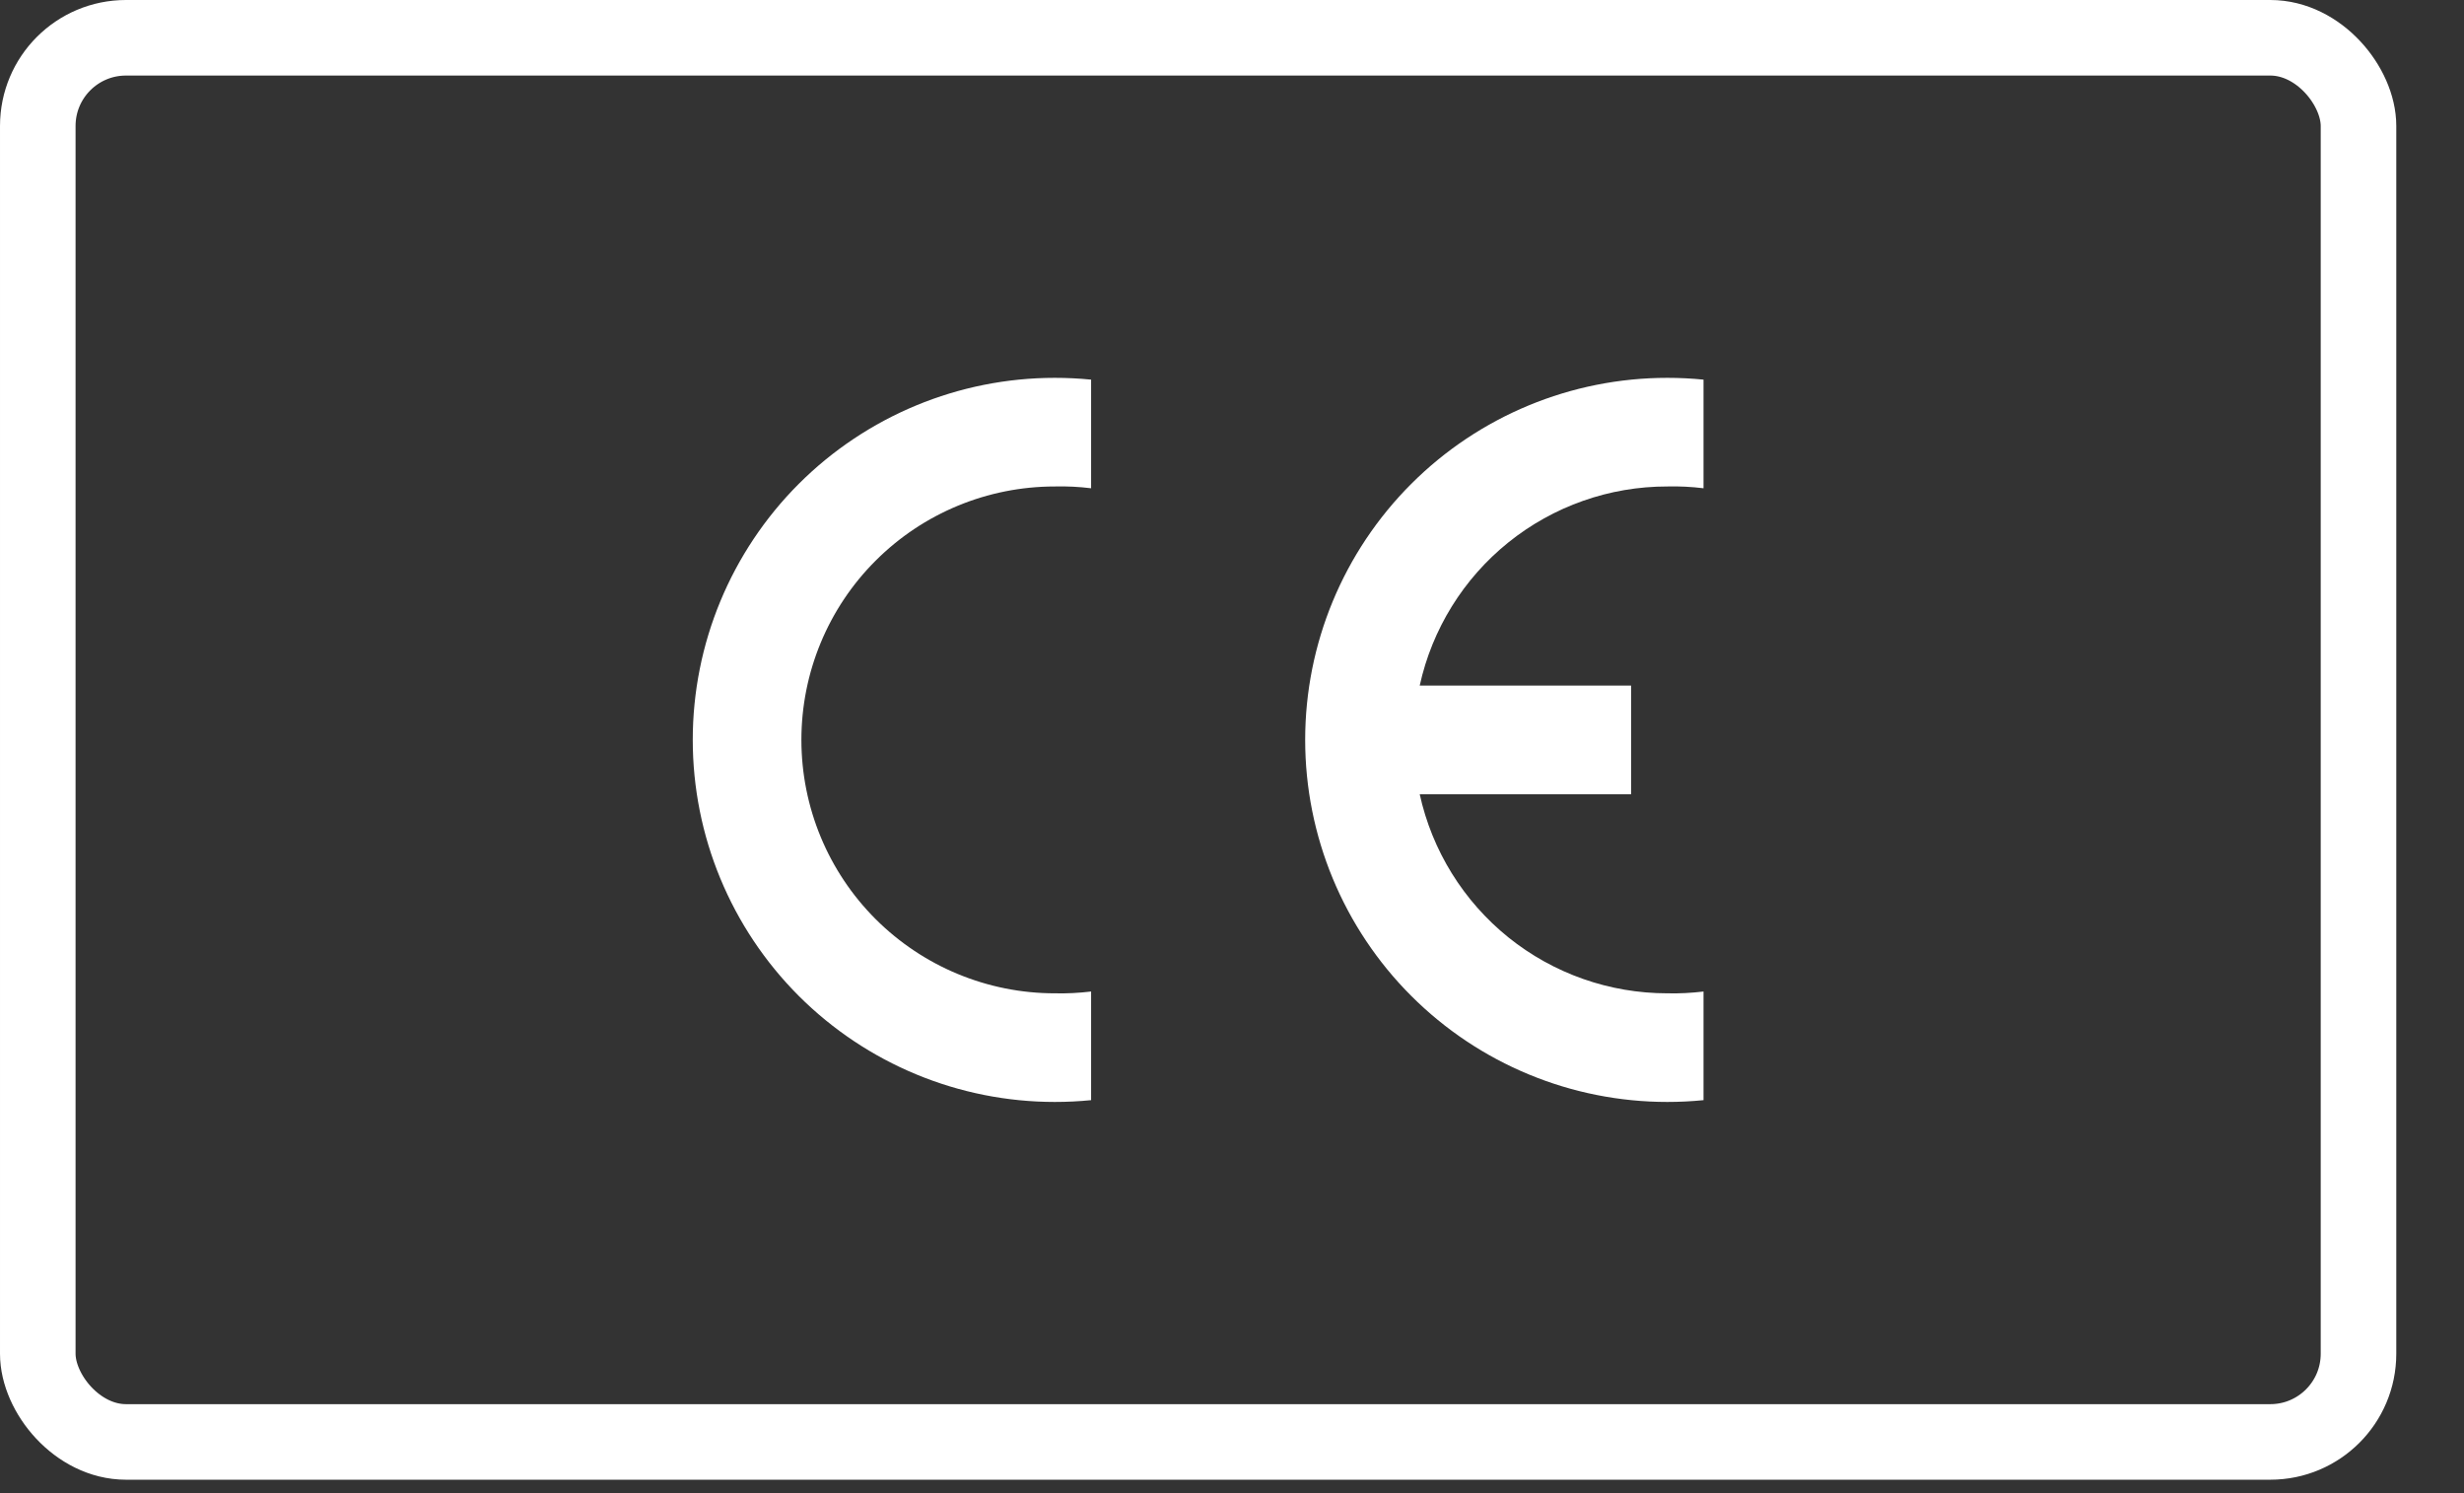 <svg width="33" height="20" viewBox="0 0 33 20" fill="none" xmlns="http://www.w3.org/2000/svg">
<rect x="0" y="0" width="33" height="20" fill="#333333" stroke="none"/>
<rect x="0.506" y="0.506" width="31.081" height="18.808" rx="1.181" stroke="white" stroke-width="1.012"/>
<path fill-rule="evenodd" clip-rule="evenodd" d="M14.613 14.736C14.451 14.752 14.29 14.76 14.127 14.76C12.841 14.76 11.608 14.249 10.698 13.34C9.789 12.43 9.278 11.197 9.278 9.91C9.278 8.624 9.789 7.391 10.698 6.481C11.608 5.572 12.841 5.061 14.127 5.061C14.29 5.061 14.451 5.069 14.613 5.085V6.54C14.452 6.52 14.29 6.512 14.127 6.516C13.227 6.516 12.364 6.873 11.727 7.51C11.09 8.146 10.733 9.01 10.733 9.91C10.733 10.811 11.09 11.674 11.727 12.311C12.364 12.947 13.227 13.305 14.127 13.305C14.29 13.309 14.452 13.3 14.613 13.281V14.736Z" fill="white"/>
<path fill-rule="evenodd" clip-rule="evenodd" d="M22.815 14.736C22.654 14.752 22.492 14.76 22.33 14.76C21.044 14.76 19.81 14.249 18.901 13.34C17.991 12.43 17.48 11.197 17.48 9.91C17.48 8.624 17.991 7.391 18.901 6.481C19.81 5.572 21.044 5.061 22.33 5.061C22.492 5.061 22.654 5.069 22.815 5.085V6.54C22.654 6.52 22.492 6.512 22.33 6.516C21.556 6.515 20.805 6.78 20.202 7.265C19.599 7.75 19.18 8.427 19.014 9.183H21.845V10.638H19.014C19.18 11.394 19.599 12.07 20.202 12.556C20.805 13.041 21.556 13.305 22.33 13.305C22.492 13.309 22.654 13.3 22.815 13.281V14.736Z" fill="white"/>
</svg>
